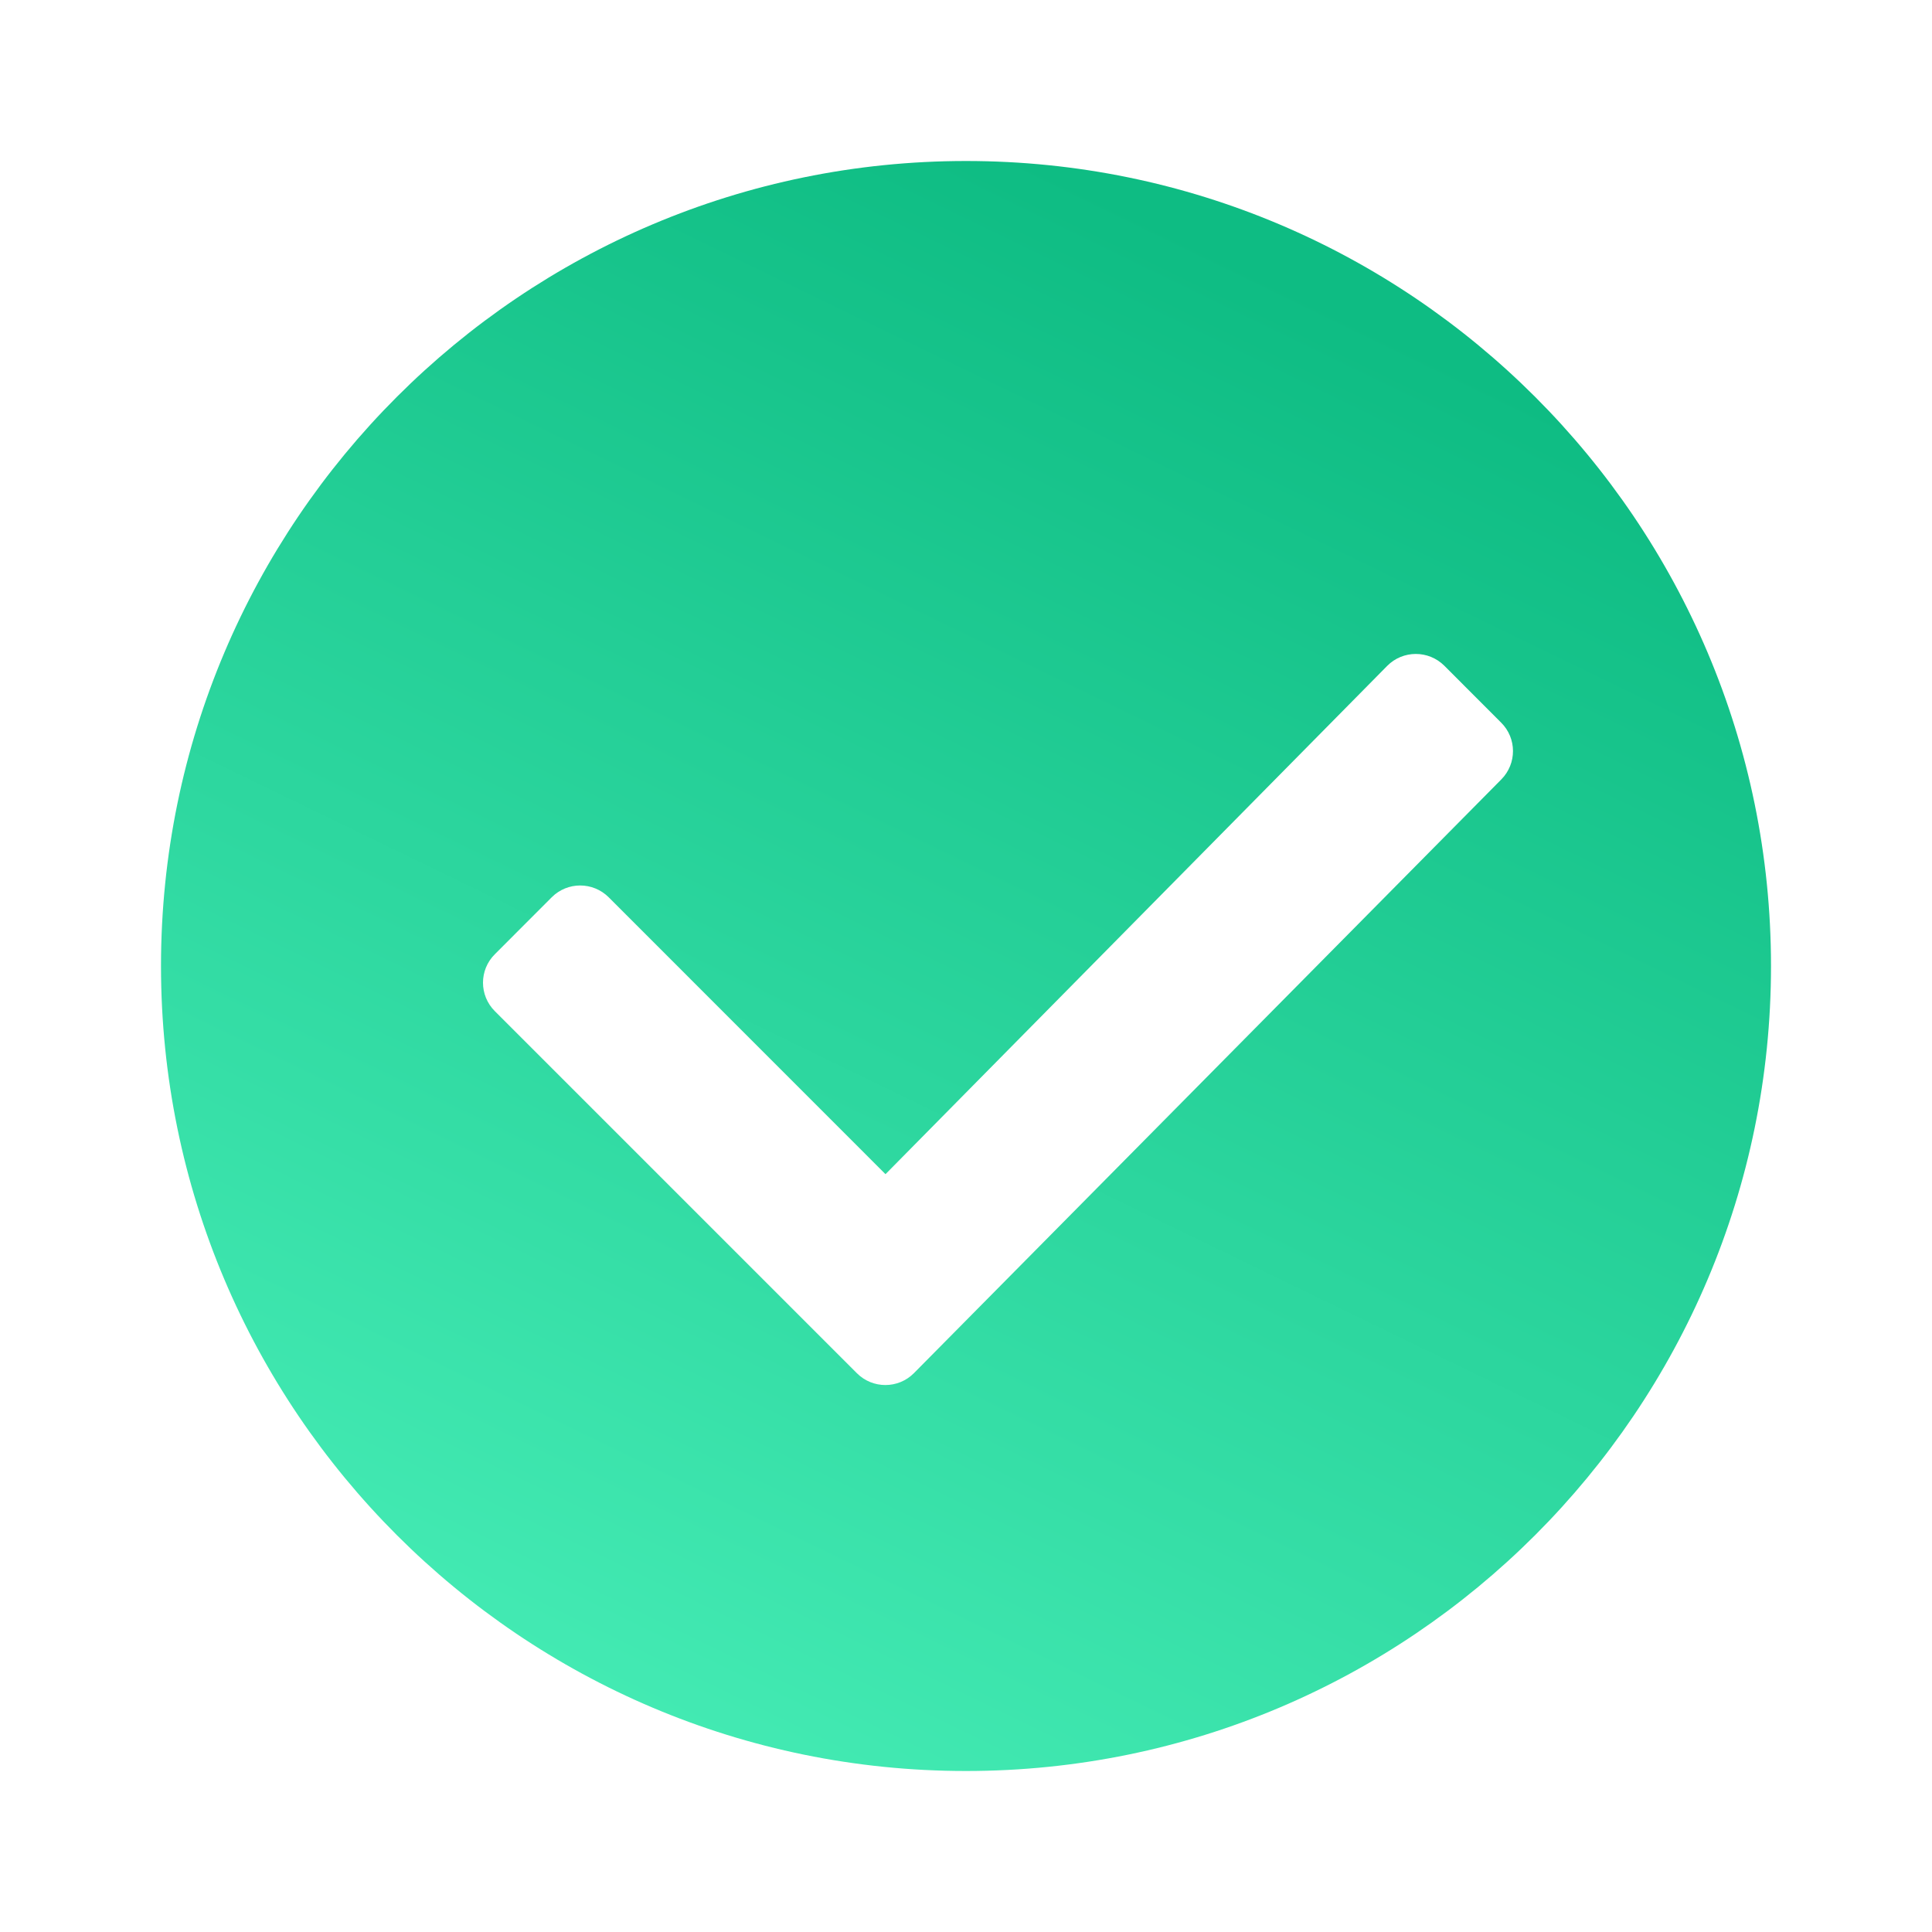 <svg width="24" height="24" viewBox="0 0 24 24" fill="none" xmlns="http://www.w3.org/2000/svg">
<path fill-rule="evenodd" clip-rule="evenodd" d="M2 12C2 6.48 6.48 2 12 2C17.52 2 22 6.48 22 12C22 17.52 17.52 22 12 22C6.48 22 2 17.52 2 12ZM18.65 9.682C18.844 9.486 18.843 9.171 18.648 8.977L17.942 8.27C17.745 8.074 17.427 8.075 17.232 8.272L11 14.586L7.561 11.146C7.365 10.951 7.049 10.951 6.854 11.146L6.147 11.854C5.951 12.049 5.951 12.365 6.147 12.561L10.645 17.059C10.841 17.255 11.159 17.254 11.354 17.057L18.65 9.682Z" fill="url(#paint0_linear_7339_1072)"/>
<defs>
<linearGradient id="paint0_linear_7339_1072" x1="21.352" y1="-0.307" x2="9.063" y2="25.03" gradientUnits="userSpaceOnUse">
<stop offset="0.204" stop-color="#0EBC83"/>
<stop offset="1" stop-color="#4BF1BA"/>
</linearGradient>
</defs>
</svg>
